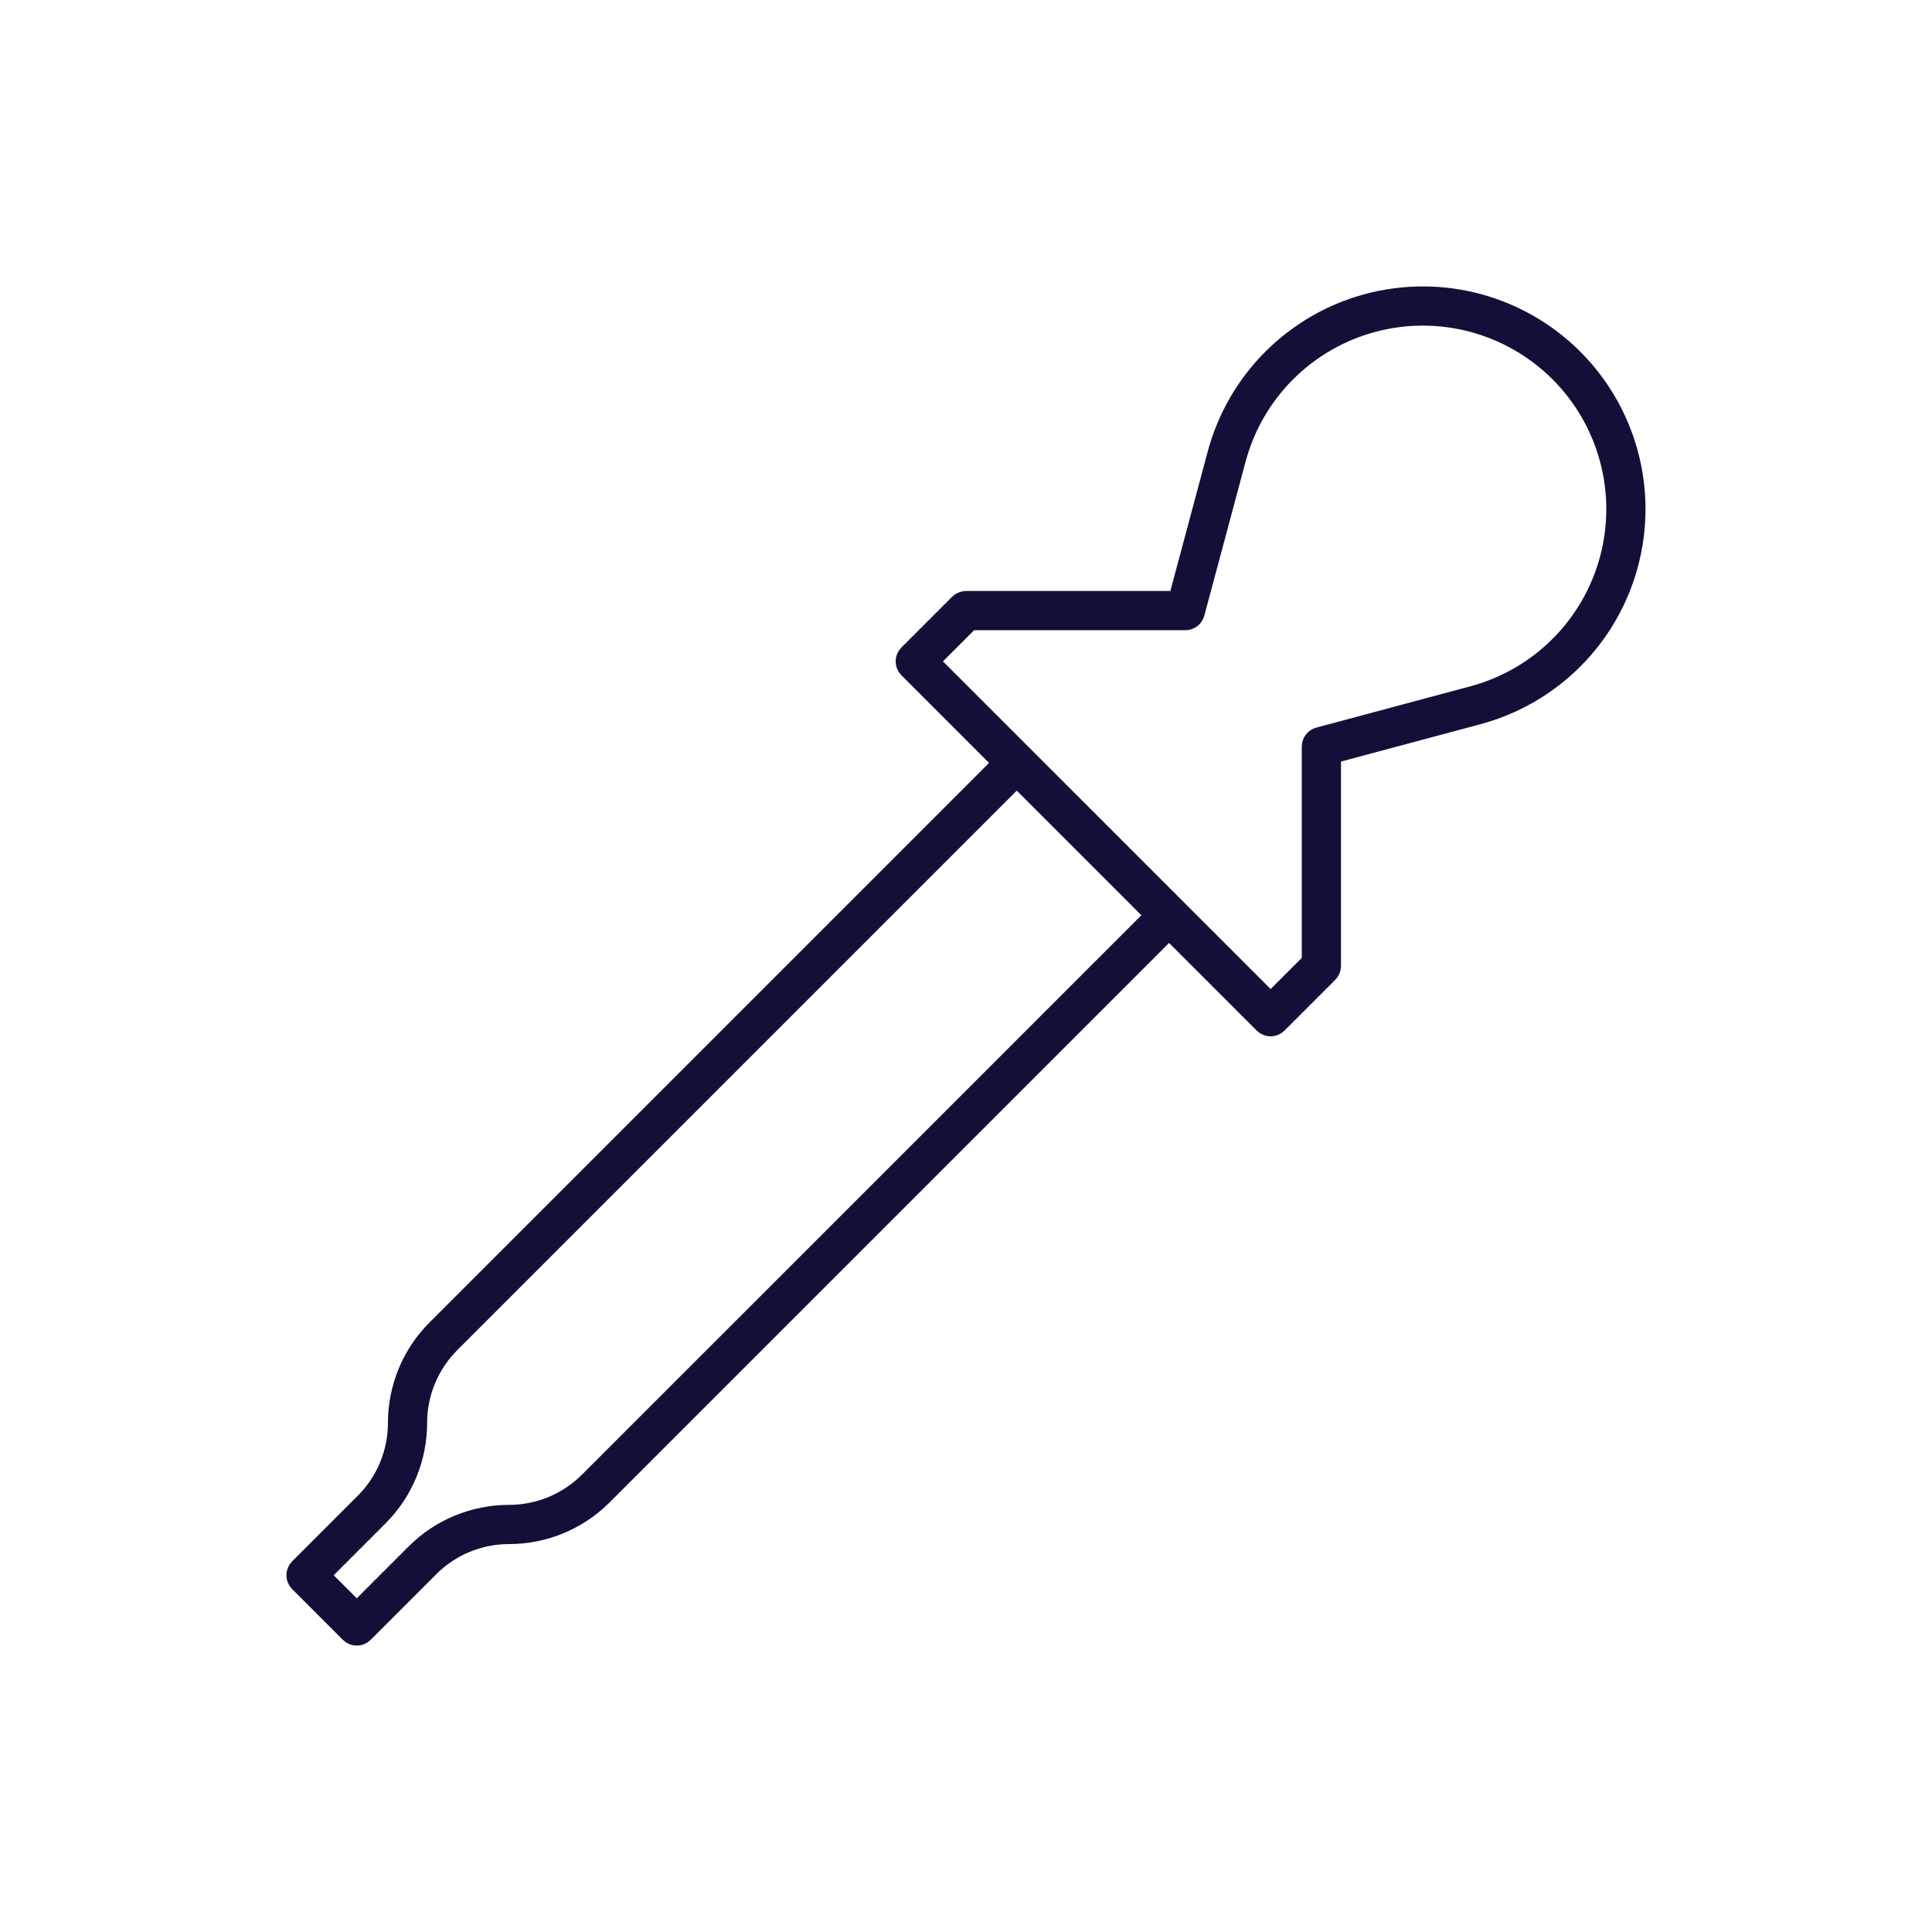 <svg width="340" height="340" viewBox="0 0 340 340" fill="none" xmlns="http://www.w3.org/2000/svg">
<g filter="url(#filter0_b_1225_1430)">
<path d="M167.102 199.701L184.971 217.57L193.906 208.636V170.014L221.02 162.747C227.078 161.122 232.601 157.93 237.035 153.494C241.469 149.058 244.658 143.532 246.28 137.473C247.902 131.415 247.901 125.035 246.278 118.977C244.654 112.918 241.464 107.394 237.029 102.959C232.593 98.524 227.069 95.334 221.01 93.71C214.952 92.086 208.573 92.085 202.514 93.707C196.455 95.33 190.93 98.518 186.493 102.952C182.057 107.386 178.866 112.91 177.24 118.968L169.973 146.093H131.363L122.429 155.028L140.298 172.897M167.102 199.701L66.2 300.603C62.15 304.654 56.67 306.917 50.952 306.917C45.233 306.917 39.753 309.18 35.703 313.231L24.148 324.786L15.213 315.852L26.768 304.296C30.819 300.246 33.082 294.766 33.082 289.048C33.082 283.33 35.346 277.85 39.396 273.799L140.298 172.897M167.102 199.701L140.298 172.897L167.102 199.701Z" fill="white" fill-opacity="0.06"/>
</g>
<g filter="url(#filter1_b_1225_1430)">
<path fill-rule="evenodd" clip-rule="evenodd" d="M184.971 217.57L193.906 208.636V170.014L221.02 162.747C227.078 161.122 232.601 157.93 237.035 153.494C241.469 149.058 244.658 143.532 246.28 137.473C247.902 131.415 247.901 125.035 246.278 118.977C244.654 112.918 241.464 107.394 237.029 102.959C232.593 98.524 227.069 95.334 221.01 93.71C214.952 92.086 208.573 92.085 202.514 93.707C196.455 95.33 190.93 98.518 186.493 102.952C182.057 107.386 178.866 112.91 177.24 118.968L169.973 146.093H131.363L122.429 155.028L140.298 172.897L39.396 273.799C35.346 277.85 33.082 283.33 33.082 289.048C33.082 294.766 30.819 300.246 26.768 304.296L15.213 315.852L24.148 324.786L35.703 313.231C39.753 309.18 45.233 306.917 50.952 306.917C56.67 306.917 62.15 304.654 66.2 300.603L167.102 199.701L184.971 217.57ZM164.37 199.701L140.298 175.629L40.762 275.165C37.075 278.853 35.014 283.841 35.014 289.048C35.014 295.277 32.548 301.249 28.134 305.662L17.945 315.852L24.148 322.054L34.337 311.865C38.75 307.451 44.722 304.985 50.952 304.985C56.158 304.985 61.147 302.925 64.834 299.237L164.37 199.701ZM125.161 155.028L184.971 214.838L191.974 207.836V168.532L220.519 160.882C226.25 159.344 231.475 156.325 235.669 152.128C239.863 147.932 242.879 142.705 244.414 136.974C245.949 131.242 245.948 125.208 244.412 119.477C242.875 113.746 239.858 108.52 235.663 104.325C231.467 100.129 226.241 97.112 220.51 95.576C214.779 94.04 208.745 94.039 203.014 95.573C197.282 97.108 192.056 100.124 187.859 104.318C183.662 108.513 180.643 113.738 179.106 119.468L171.456 148.025H132.164L125.161 155.028Z" fill="url(#paint0_linear_1225_1430)" fill-opacity="0.36"/>
</g>
<path fill-rule="evenodd" clip-rule="evenodd" d="M240.776 53.672C247.08 51.984 253.718 51.984 260.022 53.674C266.326 55.364 272.074 58.683 276.689 63.298C281.304 67.913 284.624 73.662 286.313 79.966C288.003 86.27 288.004 92.908 286.316 99.212C284.628 105.517 281.31 111.266 276.697 115.882C272.083 120.498 266.335 123.819 260.032 125.511L233.991 132.49V170C233.991 170.384 233.839 170.752 233.567 171.024L224.632 179.959C224.066 180.525 223.149 180.525 222.583 179.959L205.738 163.114L105.861 262.992C101.538 267.314 95.69 269.73 89.588 269.73C84.253 269.73 79.142 271.841 75.364 275.619L63.808 287.175C63.243 287.741 62.325 287.741 61.759 287.175L52.825 278.24C52.553 277.968 52.4 277.6 52.4 277.216C52.4 276.831 52.553 276.463 52.825 276.191L64.38 264.636C68.158 260.857 70.27 255.746 70.27 250.412C70.27 244.31 72.685 238.461 77.008 234.139L176.885 134.261L160.041 117.416C159.475 116.85 159.475 115.933 160.041 115.367L168.975 106.433C169.247 106.161 169.616 106.008 170 106.008H207.498L214.477 79.957C216.168 73.653 219.489 67.905 224.105 63.291C228.722 58.677 234.471 55.36 240.776 53.672ZM178.934 136.31L79.057 236.188C75.279 239.966 73.167 245.077 73.167 250.412C73.167 256.513 70.752 262.362 66.429 266.685L55.898 277.216L62.784 284.101L73.315 273.57C77.638 269.248 83.486 266.832 89.588 266.832C94.923 266.832 100.034 264.721 103.812 260.943L203.689 161.065L178.934 136.31ZM223.608 176.885L231.094 169.4V131.378C231.094 130.722 231.534 130.148 232.167 129.979L259.281 122.712C259.281 122.712 259.281 122.712 259.281 122.712C265.093 121.152 270.393 118.09 274.647 113.834C278.901 109.577 281.96 104.276 283.517 98.463C285.073 92.649 285.073 86.529 283.514 80.716C281.956 74.903 278.896 69.603 274.64 65.347C270.385 61.092 265.085 58.031 259.272 56.473C253.459 54.915 247.338 54.914 241.525 56.471C235.712 58.027 230.41 61.086 226.154 65.341C221.897 69.595 218.835 74.894 217.276 80.707L210.009 107.832C209.839 108.465 209.265 108.906 208.609 108.906H170.6L163.114 116.392L223.608 176.885Z" fill="#121038"/>
<path d="M259.281 122.712L232.167 129.979C231.534 130.148 231.094 130.722 231.094 131.378V169.4L223.608 176.885L163.114 116.392L170.6 108.906H208.609C209.265 108.906 209.839 108.465 210.009 107.832L217.276 80.707C218.835 74.894 221.897 69.595 226.154 65.341C230.41 61.086 235.712 58.027 241.525 56.471C247.338 54.914 253.459 54.915 259.272 56.473C265.085 58.031 270.385 61.092 274.64 65.347C278.896 69.603 281.956 74.903 283.514 80.716C285.073 86.529 285.073 92.649 283.517 98.463C281.96 104.276 278.901 109.577 274.647 113.834C270.393 118.09 265.093 121.152 259.281 122.712ZM259.281 122.712C259.281 122.712 259.281 122.712 259.281 122.712ZM260.022 53.674C253.718 51.984 247.08 51.984 240.776 53.672C234.471 55.36 228.722 58.677 224.105 63.291C219.489 67.905 216.168 73.653 214.477 79.957L207.498 106.008H170C169.616 106.008 169.247 106.161 168.975 106.433L160.041 115.367C159.475 115.933 159.475 116.85 160.041 117.416L176.885 134.261L77.008 234.139C72.685 238.461 70.27 244.31 70.27 250.412C70.27 255.746 68.158 260.857 64.38 264.636L52.825 276.191C52.553 276.463 52.4 276.831 52.4 277.216C52.4 277.6 52.553 277.968 52.825 278.24L61.759 287.175C62.325 287.741 63.243 287.741 63.808 287.175L75.364 275.619C79.142 271.841 84.253 269.73 89.588 269.73C95.69 269.73 101.538 267.314 105.861 262.992L205.738 163.114L222.583 179.959C223.149 180.525 224.066 180.525 224.632 179.959L233.567 171.024C233.839 170.752 233.991 170.384 233.991 170V132.49L260.032 125.511C266.335 123.819 272.083 120.498 276.697 115.882C281.31 111.266 284.628 105.517 286.316 99.212C288.004 92.908 288.003 86.27 286.313 79.966C284.624 73.662 281.304 67.913 276.689 63.298C272.074 58.683 266.326 55.364 260.022 53.674ZM79.057 236.188L178.934 136.31L203.689 161.065L103.812 260.943C100.034 264.721 94.923 266.832 89.588 266.832C83.486 266.832 77.638 269.248 73.315 273.57L62.784 284.101L55.898 277.216L66.429 266.685C70.752 262.362 73.167 256.513 73.167 250.412C73.167 245.077 75.279 239.966 79.057 236.188Z" stroke="#121038" stroke-width="4" stroke-linecap="round" stroke-linejoin="round"/>
<defs>
<filter id="filter0_b_1225_1430" x="-32.787" y="44.491" width="328.283" height="328.295" filterUnits="userSpaceOnUse" color-interpolation-filters="sRGB">
<feFlood flood-opacity="0" result="BackgroundImageFix"/>
<feGaussianBlur in="BackgroundImageFix" stdDeviation="24"/>
<feComposite in2="SourceAlpha" operator="in" result="effect1_backgroundBlur_1225_1430"/>
<feBlend mode="normal" in="SourceGraphic" in2="effect1_backgroundBlur_1225_1430" result="shape"/>
</filter>
<filter id="filter1_b_1225_1430" x="-32.787" y="44.491" width="328.283" height="328.295" filterUnits="userSpaceOnUse" color-interpolation-filters="sRGB">
<feFlood flood-opacity="0" result="BackgroundImageFix"/>
<feGaussianBlur in="BackgroundImageFix" stdDeviation="24"/>
<feComposite in2="SourceAlpha" operator="in" result="effect1_backgroundBlur_1225_1430"/>
<feBlend mode="normal" in="SourceGraphic" in2="effect1_backgroundBlur_1225_1430" result="shape"/>
</filter>
<linearGradient id="paint0_linear_1225_1430" x1="61.818" y1="311.988" x2="52.827" y2="258.275" gradientUnits="userSpaceOnUse">
<stop stop-color="white"/>
<stop offset="0.317" stop-color="white" stop-opacity="0"/>
</linearGradient>
</defs>
</svg>
